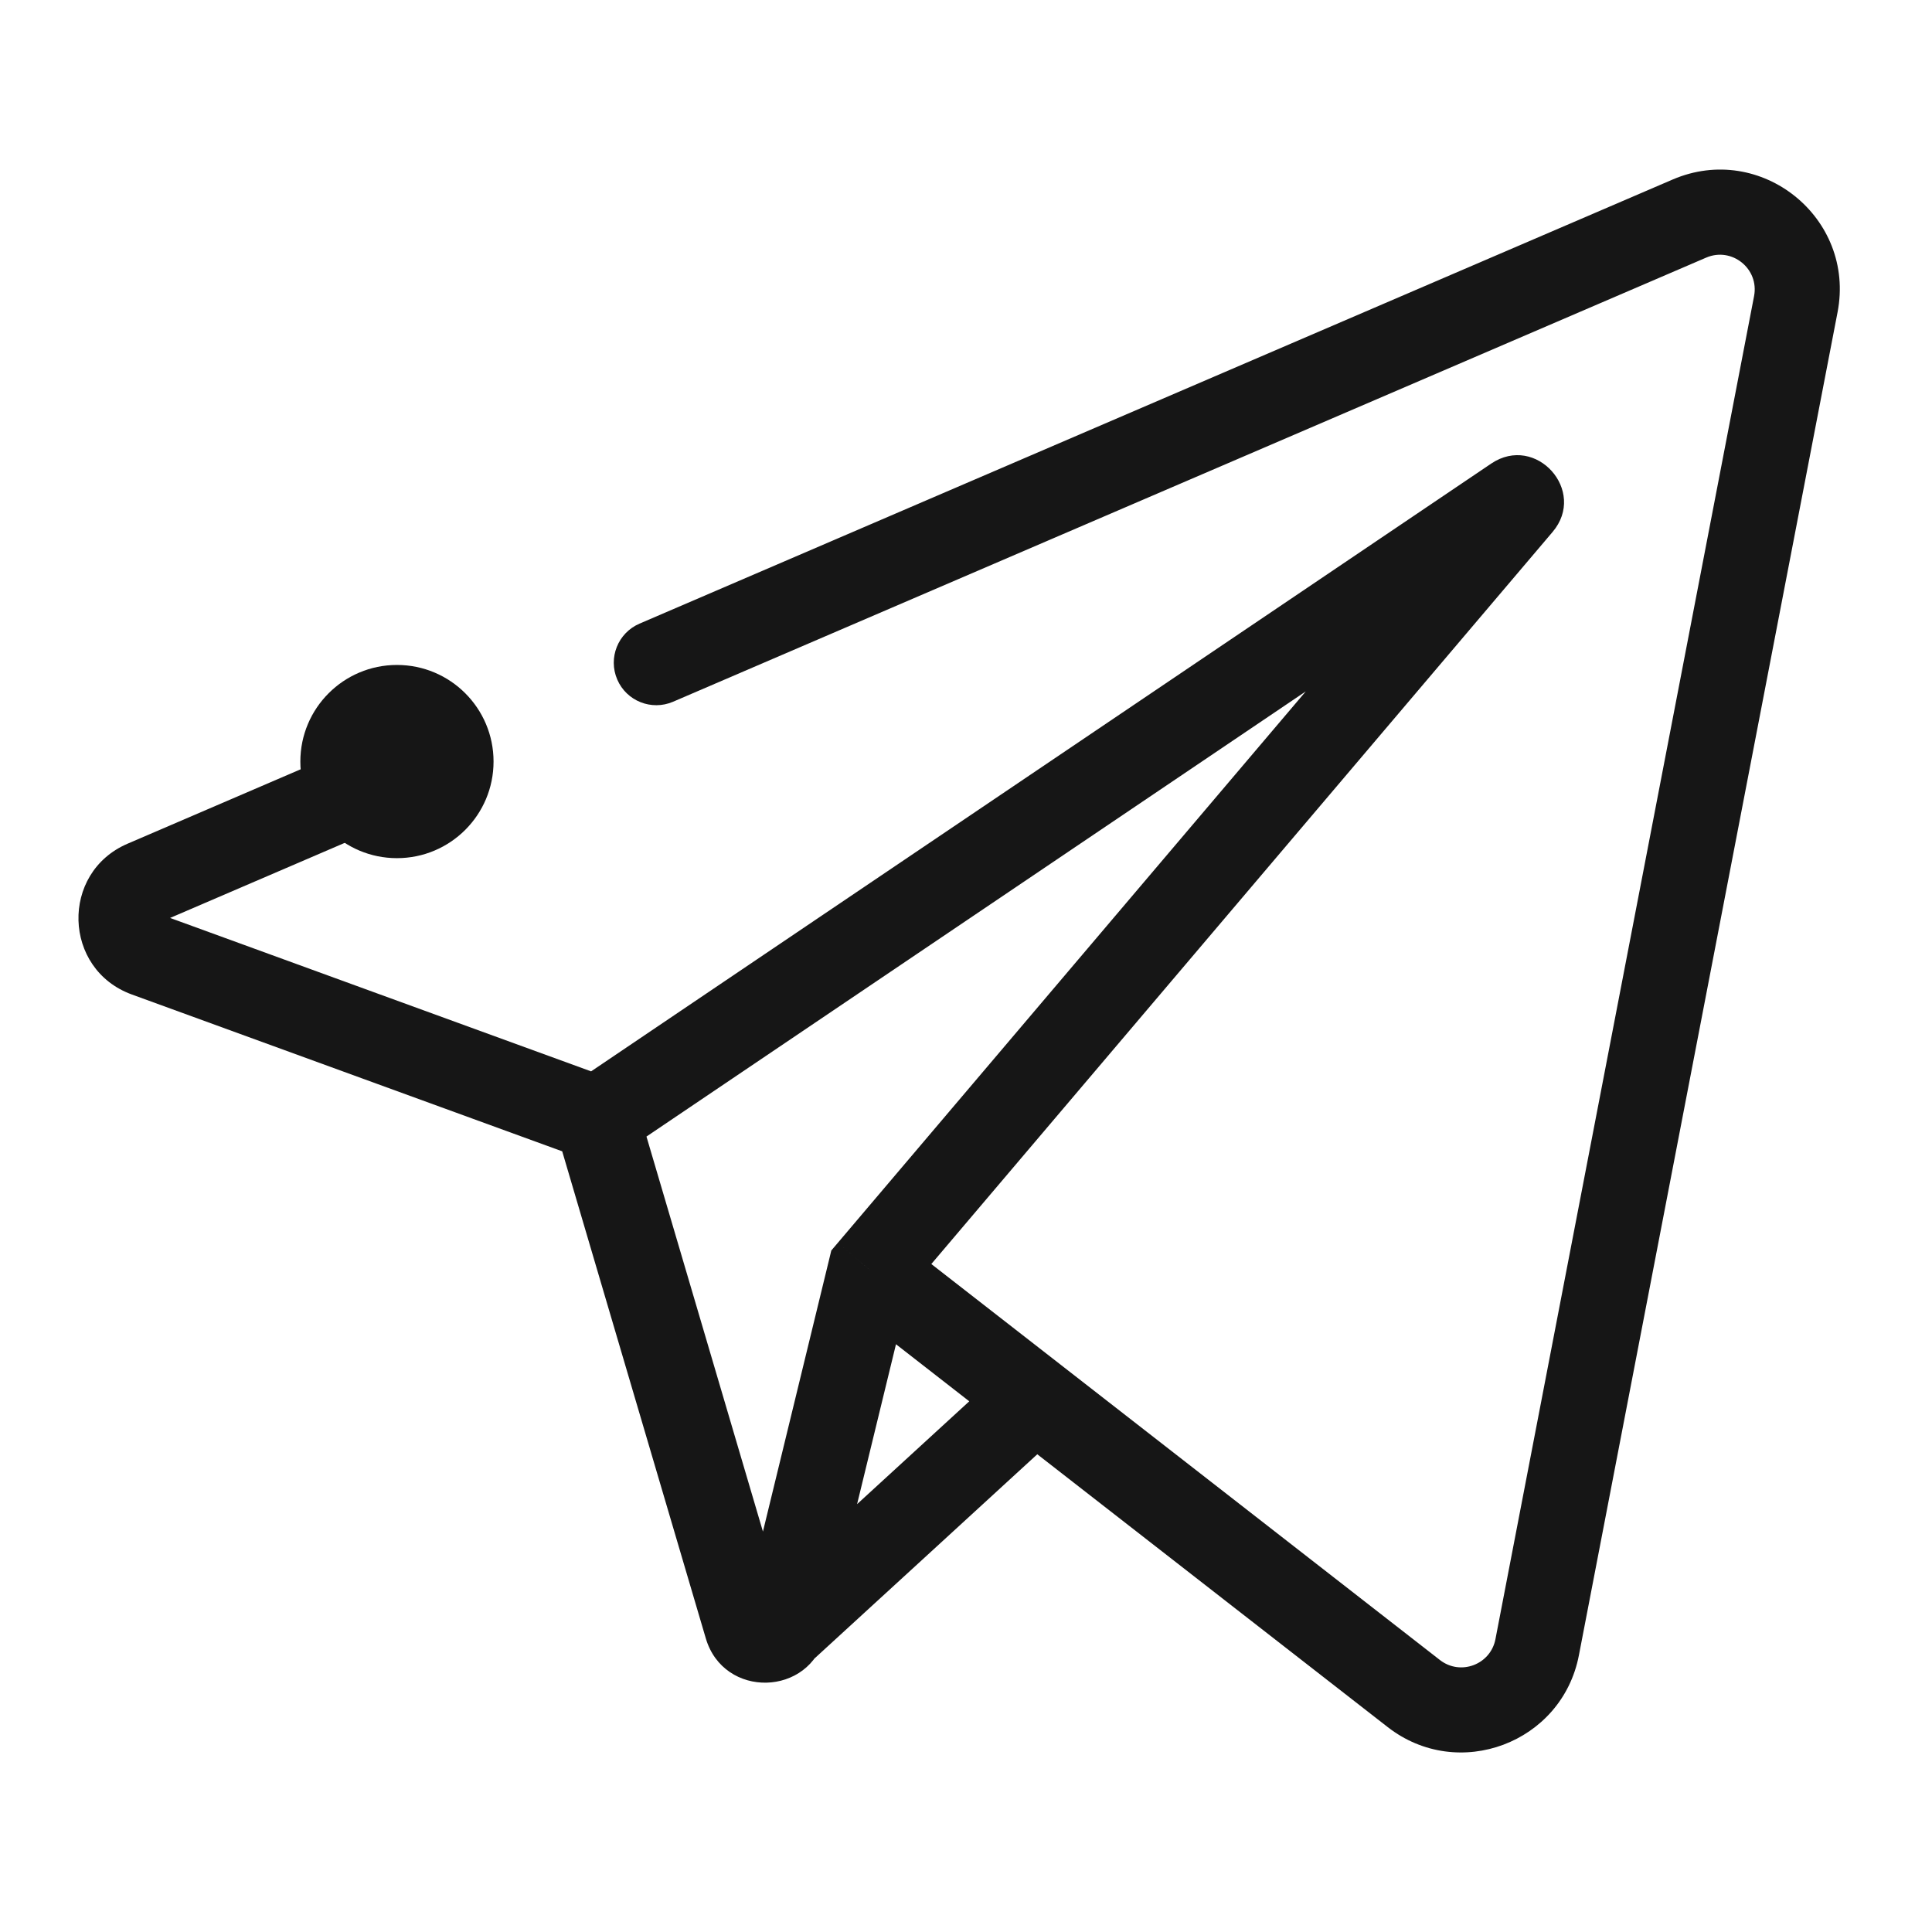 <?xml version="1.0" encoding="UTF-8"?> <svg xmlns="http://www.w3.org/2000/svg" width="50" height="50" viewBox="0 0 50 50" fill="none"> <path d="M22.521 32.876L21.683 32.164L21.514 32.363L21.453 32.616L22.521 32.876ZM16.55 16.14C15.992 16.38 15.734 17.027 15.974 17.585C16.213 18.143 16.86 18.401 17.419 18.161L16.55 16.14ZM3.788 24.704L4.165 23.67L3.788 24.704ZM3.735 22.846L3.301 21.835L3.735 22.846ZM46.476 7.872L47.556 8.08L46.476 7.872ZM39.782 42.629L40.862 42.837L39.782 42.629ZM36.59 43.829L35.914 44.697L36.59 43.829ZM19.321 42.089L20.376 41.778L19.321 42.089ZM20.286 42.066L19.217 41.806L20.286 42.066ZM39.209 12.909L39.825 13.821L39.209 12.909ZM39.341 13.057L38.502 12.345L39.341 13.057ZM16.064 29.864L39.825 13.821L38.593 11.997L14.832 28.041L16.064 29.864ZM38.502 12.345L21.683 32.164L23.36 33.588L40.18 13.768L38.502 12.345ZM40.862 42.837L47.556 8.08L45.395 7.664L38.702 42.421L40.862 42.837ZM3.411 25.737L15.071 29.986L15.825 27.919L4.165 23.67L3.411 25.737ZM14.393 29.264L18.266 42.4L20.376 41.778L16.503 28.642L14.393 29.264ZM21.355 42.325L23.59 33.136L21.453 32.616L19.217 41.806L21.355 42.325ZM21.846 33.744L26.111 37.065L27.463 35.329L23.197 32.008L21.846 33.744ZM26.111 37.065L35.914 44.697L37.265 42.961L27.463 35.329L26.111 37.065ZM43.288 4.646L16.55 16.14L17.419 18.161L44.156 6.667L43.288 4.646ZM10.072 18.924L3.301 21.835L4.17 23.856L10.941 20.945L10.072 18.924ZM26.044 35.386L22.779 38.379L24.266 40.001L27.53 37.008L26.044 35.386ZM22.779 38.379L19.515 41.371L21.001 42.993L24.266 40.001L22.779 38.379ZM4.165 23.67C4.164 23.67 4.166 23.671 4.17 23.673C4.174 23.675 4.178 23.678 4.184 23.682C4.195 23.691 4.205 23.701 4.212 23.713C4.227 23.735 4.23 23.752 4.23 23.761C4.231 23.771 4.229 23.788 4.215 23.811C4.208 23.823 4.199 23.834 4.188 23.843C4.183 23.848 4.179 23.851 4.175 23.853C4.171 23.855 4.169 23.856 4.17 23.856L3.301 21.835C1.554 22.586 1.625 25.086 3.411 25.737L4.165 23.67ZM47.556 8.08C48.026 5.638 45.573 3.664 43.288 4.646L44.156 6.667C44.82 6.382 45.532 6.955 45.395 7.664L47.556 8.08ZM38.702 42.421C38.575 43.081 37.796 43.374 37.265 42.961L35.914 44.697C37.74 46.119 40.425 45.11 40.862 42.837L38.702 42.421ZM18.266 42.4C18.728 43.969 20.968 43.915 21.355 42.325L19.217 41.806C19.362 41.21 20.202 41.189 20.376 41.778L18.266 42.4ZM39.825 13.821C38.861 14.471 37.75 13.231 38.502 12.345L40.18 13.768C41.083 12.705 39.75 11.217 38.593 11.997L39.825 13.821Z" fill="#161616"></path> <circle cx="10.273" cy="19.709" r="2.5" fill="#161616"></circle> </svg> 